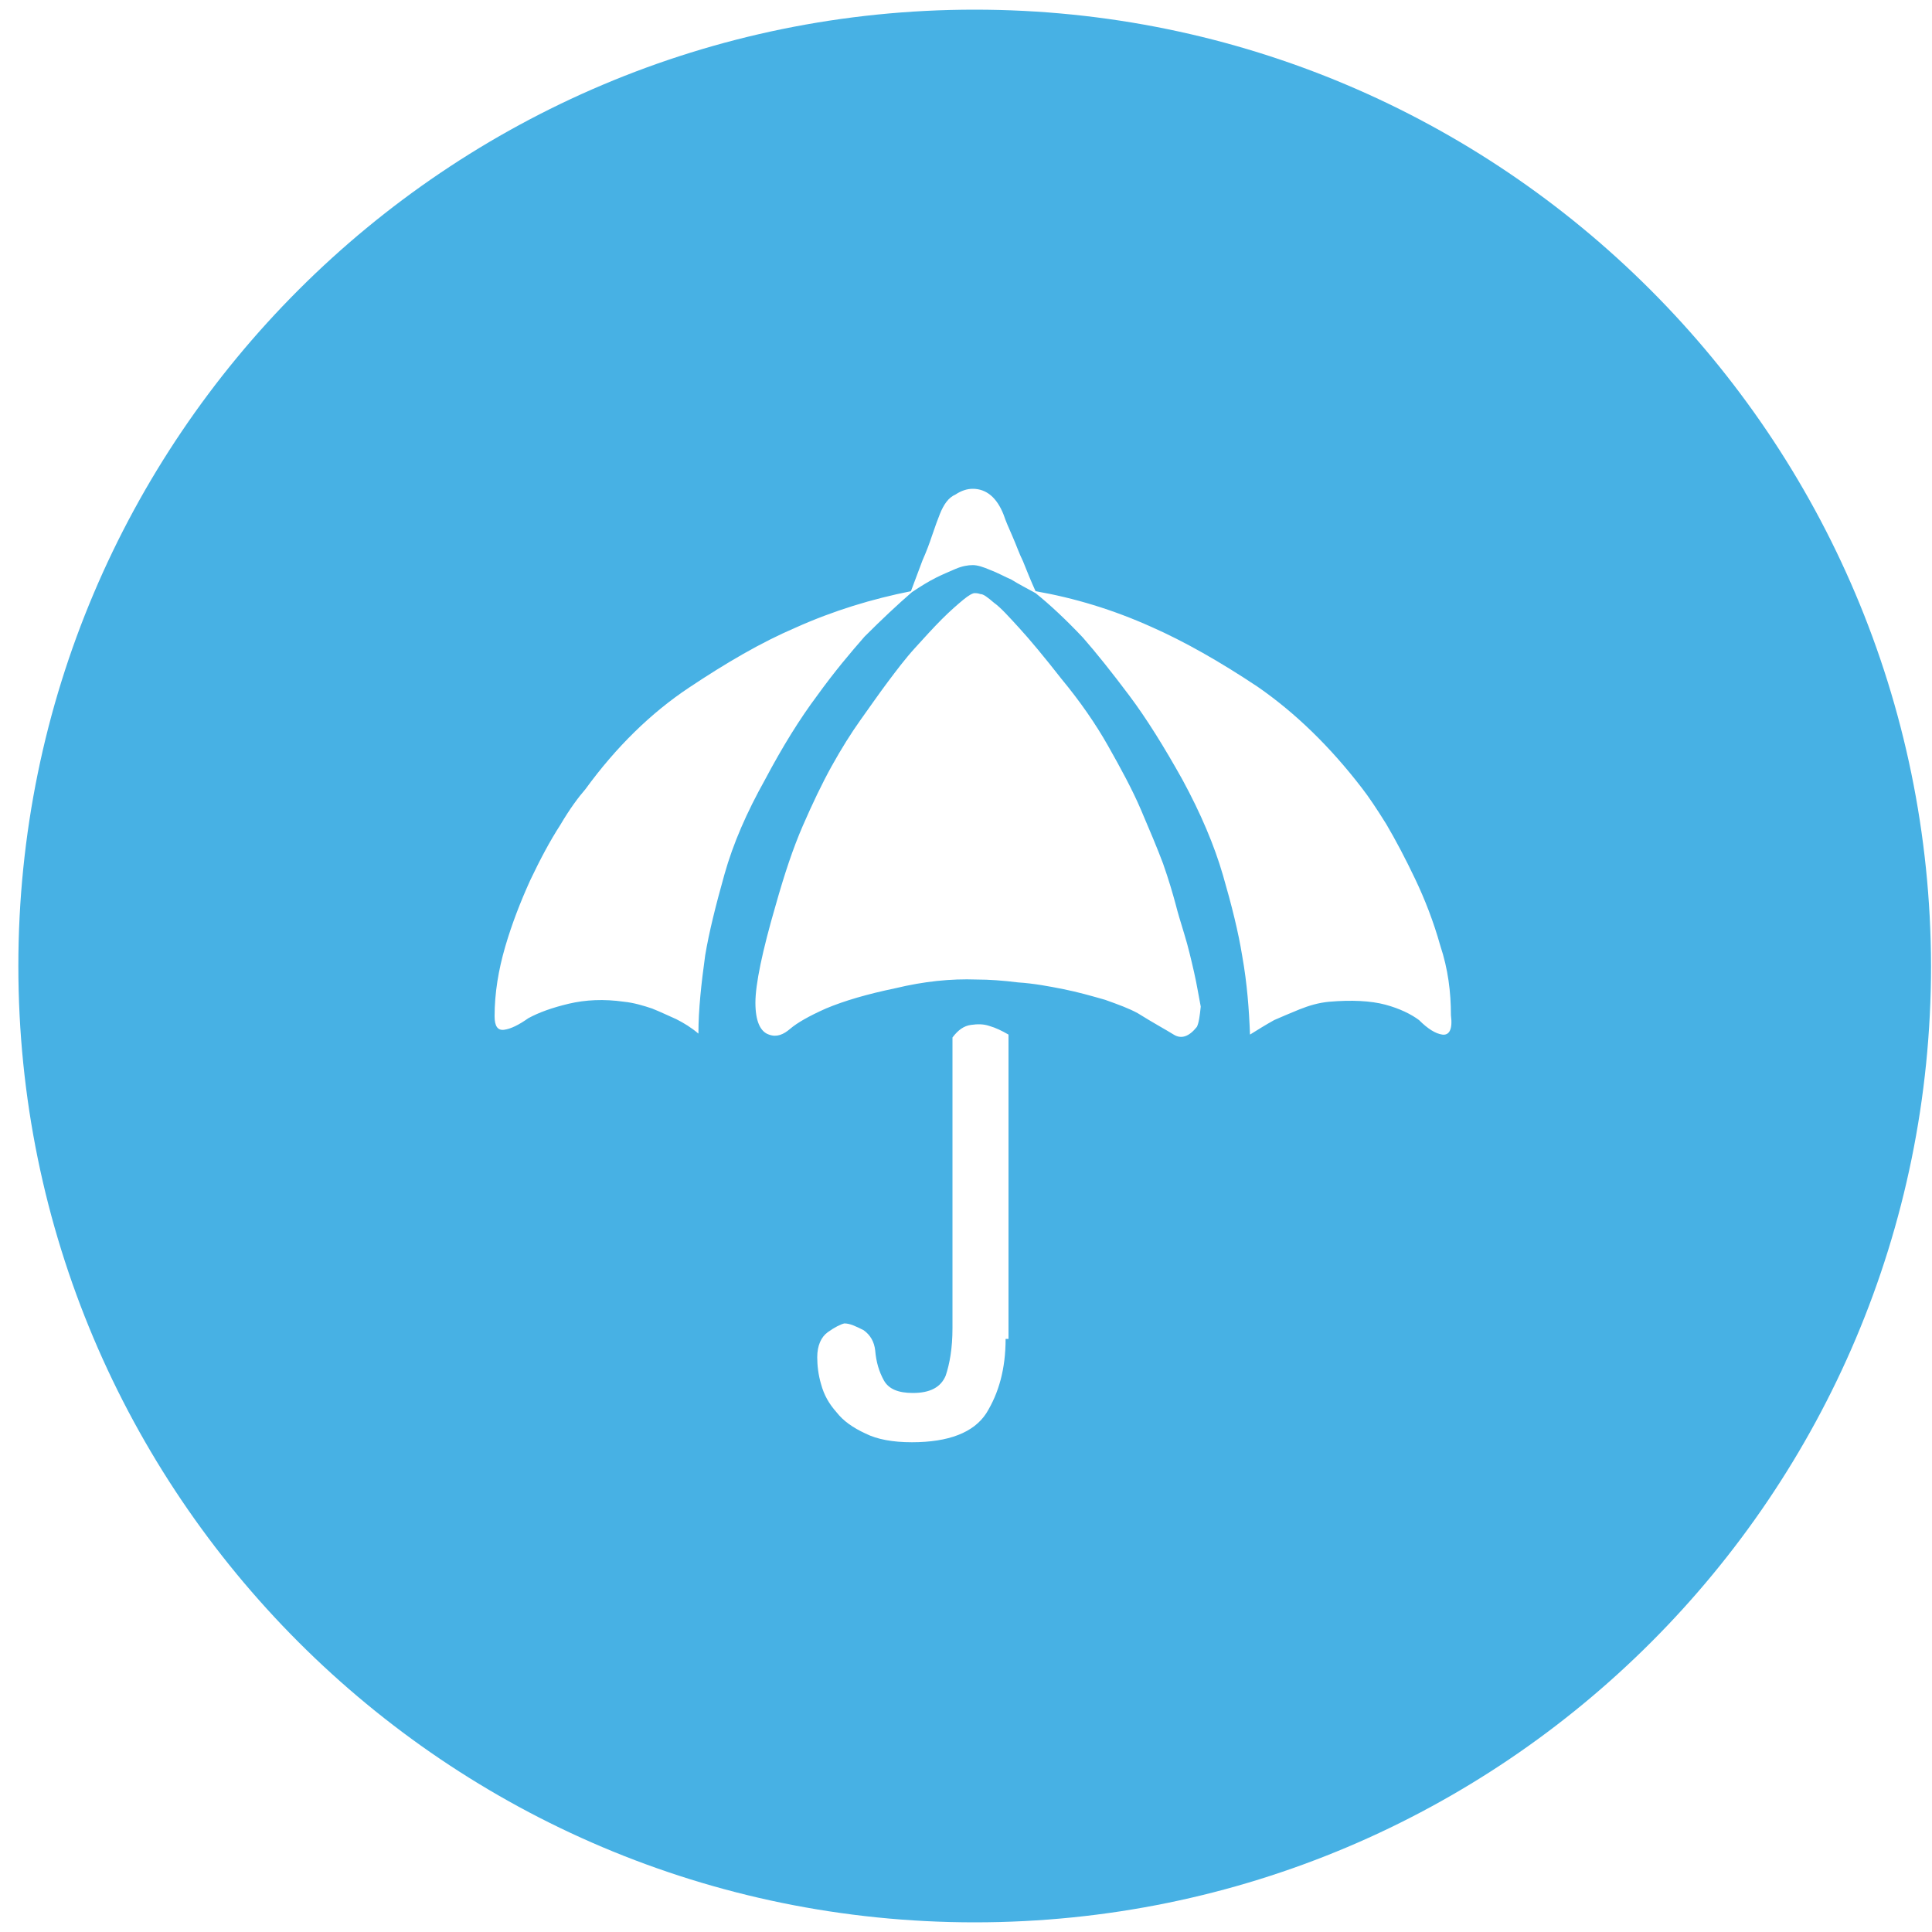 <?xml version="1.0" standalone="no"?><!DOCTYPE svg PUBLIC "-//W3C//DTD SVG 1.1//EN" "http://www.w3.org/Graphics/SVG/1.1/DTD/svg11.dtd"><svg t="1743049045806" class="icon" viewBox="0 0 1024 1024" version="1.1" xmlns="http://www.w3.org/2000/svg" p-id="7495" xmlns:xlink="http://www.w3.org/1999/xlink" width="200" height="200"><path d="M516.608 5.12c-279.552 0-506.88 226.816-506.88 506.88 0 279.552 226.816 506.88 506.88 506.88s506.88-226.816 506.88-506.88c-0.512-280.064-227.328-506.88-506.88-506.88z m16.384 704.512c0 15.872-3.584 28.672-10.24 39.424-6.656 10.24-19.968 15.36-39.424 15.36-10.24 0-18.432-1.536-24.576-4.608-6.656-3.072-11.776-6.656-15.36-11.264-4.096-4.608-6.656-9.216-8.192-14.848-1.536-5.12-2.048-10.24-2.048-14.336 0-6.144 2.048-10.752 5.632-13.312s6.656-4.096 8.704-4.608c3.072 0 6.144 1.536 10.24 3.584 3.584 2.56 5.632 6.144 6.144 10.752 0.512 6.144 2.048 11.264 4.608 15.872 2.56 4.608 7.68 6.656 15.36 6.656 9.216 0 14.848-3.072 17.408-9.216 2.048-6.144 3.584-14.336 3.584-25.088v-154.112c3.072-4.096 6.144-6.144 9.728-6.656 3.584-0.512 6.656-0.512 9.728 0.512 3.584 1.024 6.656 2.56 10.24 4.608v161.28z m101.376-165.376c-4.096 5.12-8.192 6.656-12.288 4.096-4.096-2.56-10.752-6.144-18.944-11.264-4.608-2.56-10.24-4.608-17.408-7.168-7.168-2.048-14.336-4.096-22.016-5.632-7.68-1.536-15.872-3.072-24.064-3.584-8.192-1.024-15.36-1.536-22.016-1.536-13.824-0.512-28.16 1.024-43.008 4.608-14.848 3.072-27.136 6.656-36.864 10.752-9.216 4.096-15.36 7.68-18.944 10.752-3.584 3.072-7.168 4.608-11.264 3.072-4.608-1.536-7.168-7.168-7.168-16.896s3.584-27.136 10.752-51.712c4.608-16.384 9.216-30.208 14.336-41.984 5.12-11.776 10.24-22.528 15.36-31.744 5.12-9.216 10.24-17.408 15.36-24.576s9.728-13.824 14.336-19.968c4.608-6.144 9.216-12.288 14.336-17.92 5.12-5.632 9.728-10.752 14.336-15.36 4.608-4.608 8.192-7.68 11.264-10.24 3.072-2.56 5.12-3.584 6.144-3.584 0.512 0 1.536 0 3.072 0.512 1.536 0 3.584 1.536 7.168 4.608 3.584 2.56 7.68 7.168 13.312 13.312 5.632 6.144 13.312 15.36 22.528 27.136 9.728 11.776 17.92 23.552 24.576 35.328 6.656 11.776 12.8 23.04 17.408 33.792 4.608 10.752 8.704 20.48 11.776 28.672 3.072 8.704 5.12 15.872 6.656 21.504 1.024 4.096 2.56 9.216 4.608 15.872s3.584 13.312 5.12 19.968c1.536 6.656 2.56 13.312 3.584 18.432-0.512 5.12-1.024 8.704-2.048 10.752z m130.048 4.096c-3.584-0.512-7.68-3.072-12.288-7.68-4.096-3.072-10.24-6.144-17.92-8.192-7.68-2.048-17.92-2.56-29.696-1.536-5.632 0.512-10.752 2.048-15.872 4.096s-9.728 4.096-13.312 5.632c-4.608 2.56-8.704 5.12-12.8 7.68-0.512-13.312-1.536-27.136-4.096-41.472-2.048-12.8-5.632-27.136-10.24-43.008-4.608-15.872-11.776-32.768-21.504-50.688-9.728-17.408-18.944-32.256-28.16-44.544-9.216-12.288-17.408-22.528-24.576-30.72-8.704-9.216-17.408-17.408-25.088-23.552-4.608-2.56-8.704-4.608-12.8-7.168-3.584-1.536-7.168-3.584-11.264-5.12-3.584-1.536-6.656-2.56-9.216-2.56s-5.632 0.512-9.216 2.048c-3.584 1.536-7.168 3.072-10.24 4.608-4.096 2.048-8.192 4.608-12.8 7.68-7.68 6.656-15.872 14.336-25.088 23.552-7.168 8.192-15.872 18.432-25.088 31.232-9.216 12.288-18.432 27.136-27.648 44.544-9.728 17.408-16.896 33.792-21.504 50.176-4.608 16.384-8.192 30.72-10.24 43.008-2.048 14.848-3.584 28.672-3.584 41.472-3.584-3.072-7.68-5.632-11.776-7.68-3.584-1.536-7.68-3.584-12.8-5.632-4.608-1.536-9.728-3.072-14.848-3.584-10.752-1.536-20.48-1.024-29.184 1.024-8.704 2.048-15.872 4.608-21.504 7.68-5.12 3.584-9.216 5.632-12.8 6.144-3.584 0.512-5.12-2.048-5.12-7.168 0-12.288 2.048-24.576 5.632-36.864 3.584-12.288 8.192-24.064 13.312-35.328 5.12-10.752 10.24-20.48 15.872-29.184 5.12-8.704 9.728-14.848 13.312-18.944 16.384-22.528 34.816-40.448 54.784-53.76 19.968-13.312 38.4-24.064 56.32-31.744 20.48-9.216 40.96-15.36 61.44-19.456 2.048-5.632 4.096-10.752 6.144-16.384 2.048-4.608 3.584-8.704 5.12-13.312 1.536-4.608 3.072-8.704 4.096-11.264 2.048-5.12 4.608-8.704 8.192-10.24 3.072-2.048 6.144-3.072 9.216-3.072 7.168 0 12.8 4.608 16.384 13.824 1.024 3.072 2.56 6.656 4.608 11.264 2.048 4.608 3.584 9.216 5.632 13.312 2.048 5.12 4.096 10.24 6.656 15.872 20.48 3.584 40.96 9.728 61.44 18.944 17.408 7.68 36.352 18.432 56.32 31.744 19.968 13.824 38.4 31.744 55.296 53.76 3.584 4.608 7.68 10.752 12.8 18.944 5.12 8.704 10.24 18.432 15.36 29.184s9.728 22.528 13.312 35.328c4.096 12.288 5.632 24.576 5.632 36.864 1.024 7.68-1.024 10.752-4.608 10.24z" fill="#47b1e4" p-id="7496"></path></svg>